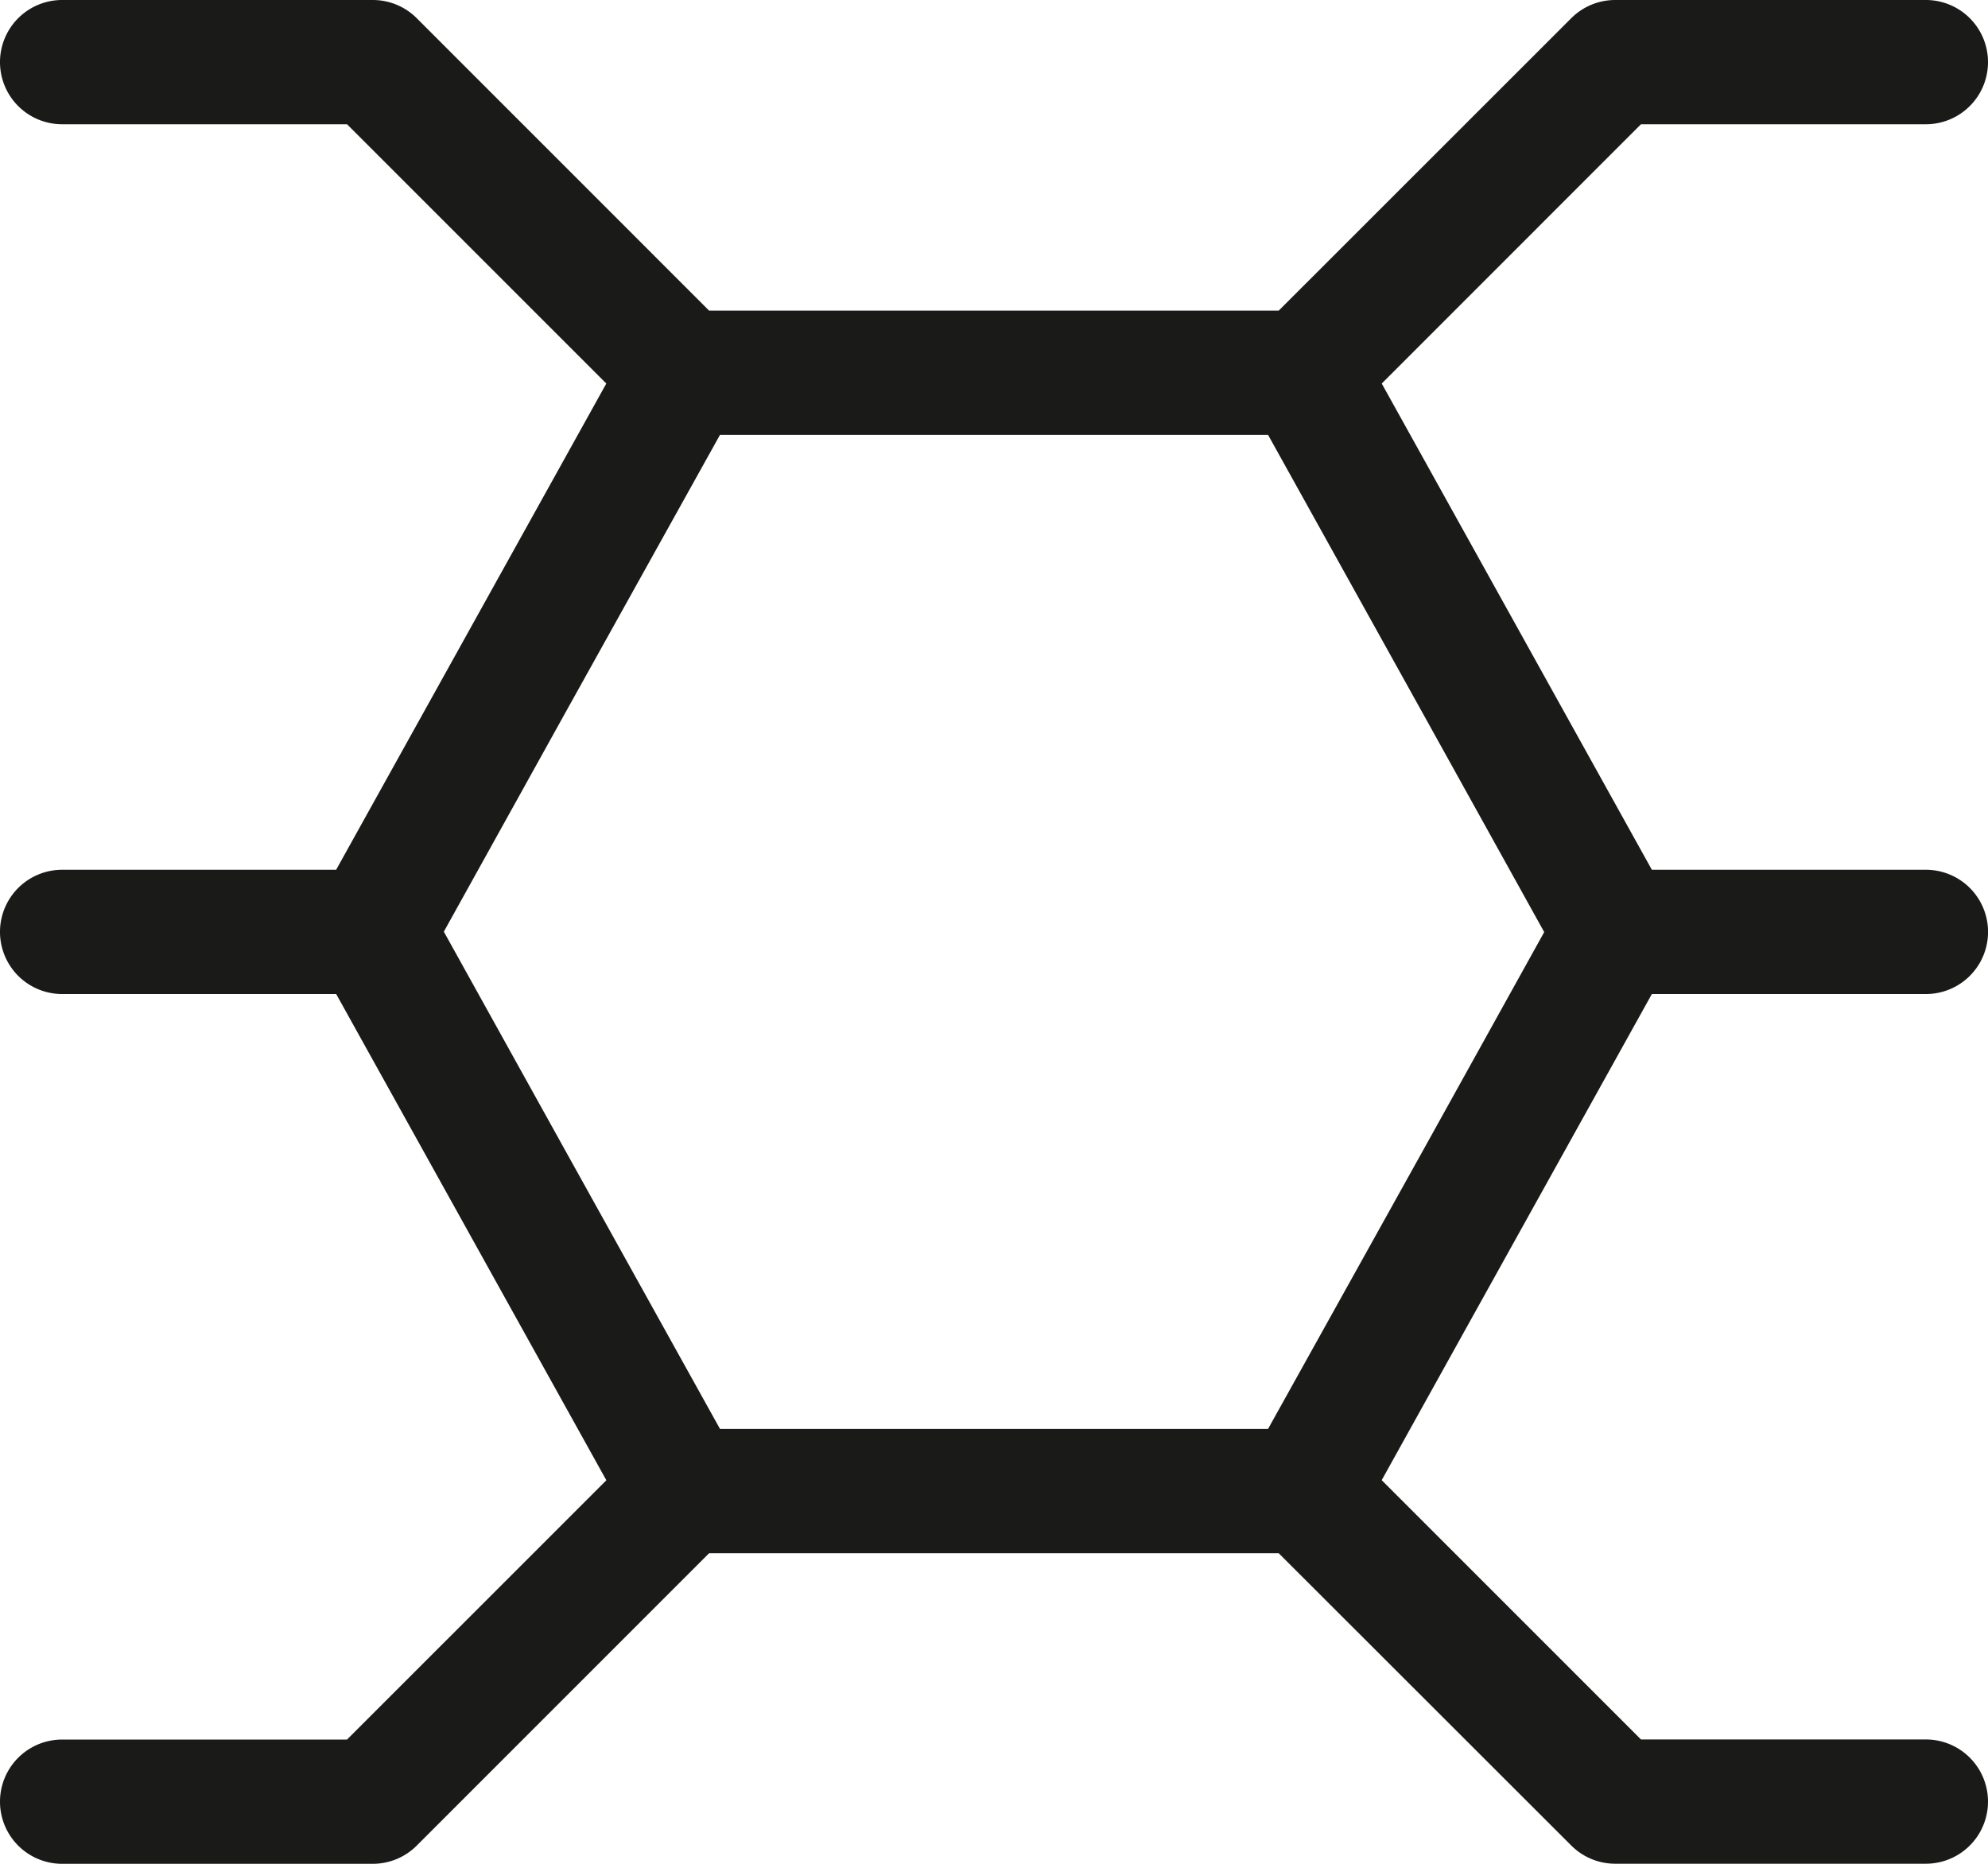 <?xml version="1.0" encoding="UTF-8"?>
<svg xmlns="http://www.w3.org/2000/svg" xmlns:xlink="http://www.w3.org/1999/xlink" width="43.842" height="41.102" viewBox="0 0 43.842 41.102">
  <defs>
    <clipPath id="a">
      <rect width="43.842" height="41.102" fill="#1a1a18"></rect>
    </clipPath>
  </defs>
  <g clip-path="url(#a)">
    <path d="M36.429,21.921h6.044a1.37,1.37,0,0,0,0-2.74H36.429L32.6,12.288l-2.128-3.83L36.189,2.74h6.283a1.37,1.37,0,0,0,0-2.74h-6.85a1.369,1.369,0,0,0-.969.4L28.2,6.85H15.638L9.189.4A1.369,1.369,0,0,0,8.22,0H1.37a1.37,1.37,0,1,0,0,2.74H7.653l5.718,5.718-2.128,3.83-3.83,6.893H1.37a1.37,1.37,0,0,0,0,2.74H7.414l3.83,6.893,2.128,3.83L7.653,38.362H1.37a1.37,1.37,0,0,0,0,2.74H8.22a1.369,1.369,0,0,0,.969-.4l6.449-6.449H28.2L34.653,40.7a1.369,1.369,0,0,0,.969.4h6.85a1.37,1.37,0,0,0,0-2.74H36.189l-5.718-5.718,2.128-3.83Zm-8.464,9.59H15.878l-3.426-6.165-2.664-4.8,2.664-4.8L15.878,9.59H27.965l3.426,6.165,2.664,4.8-2.664,4.8Z" transform="translate(0)" fill="#1a1a18"></path>
  </g>
</svg>
